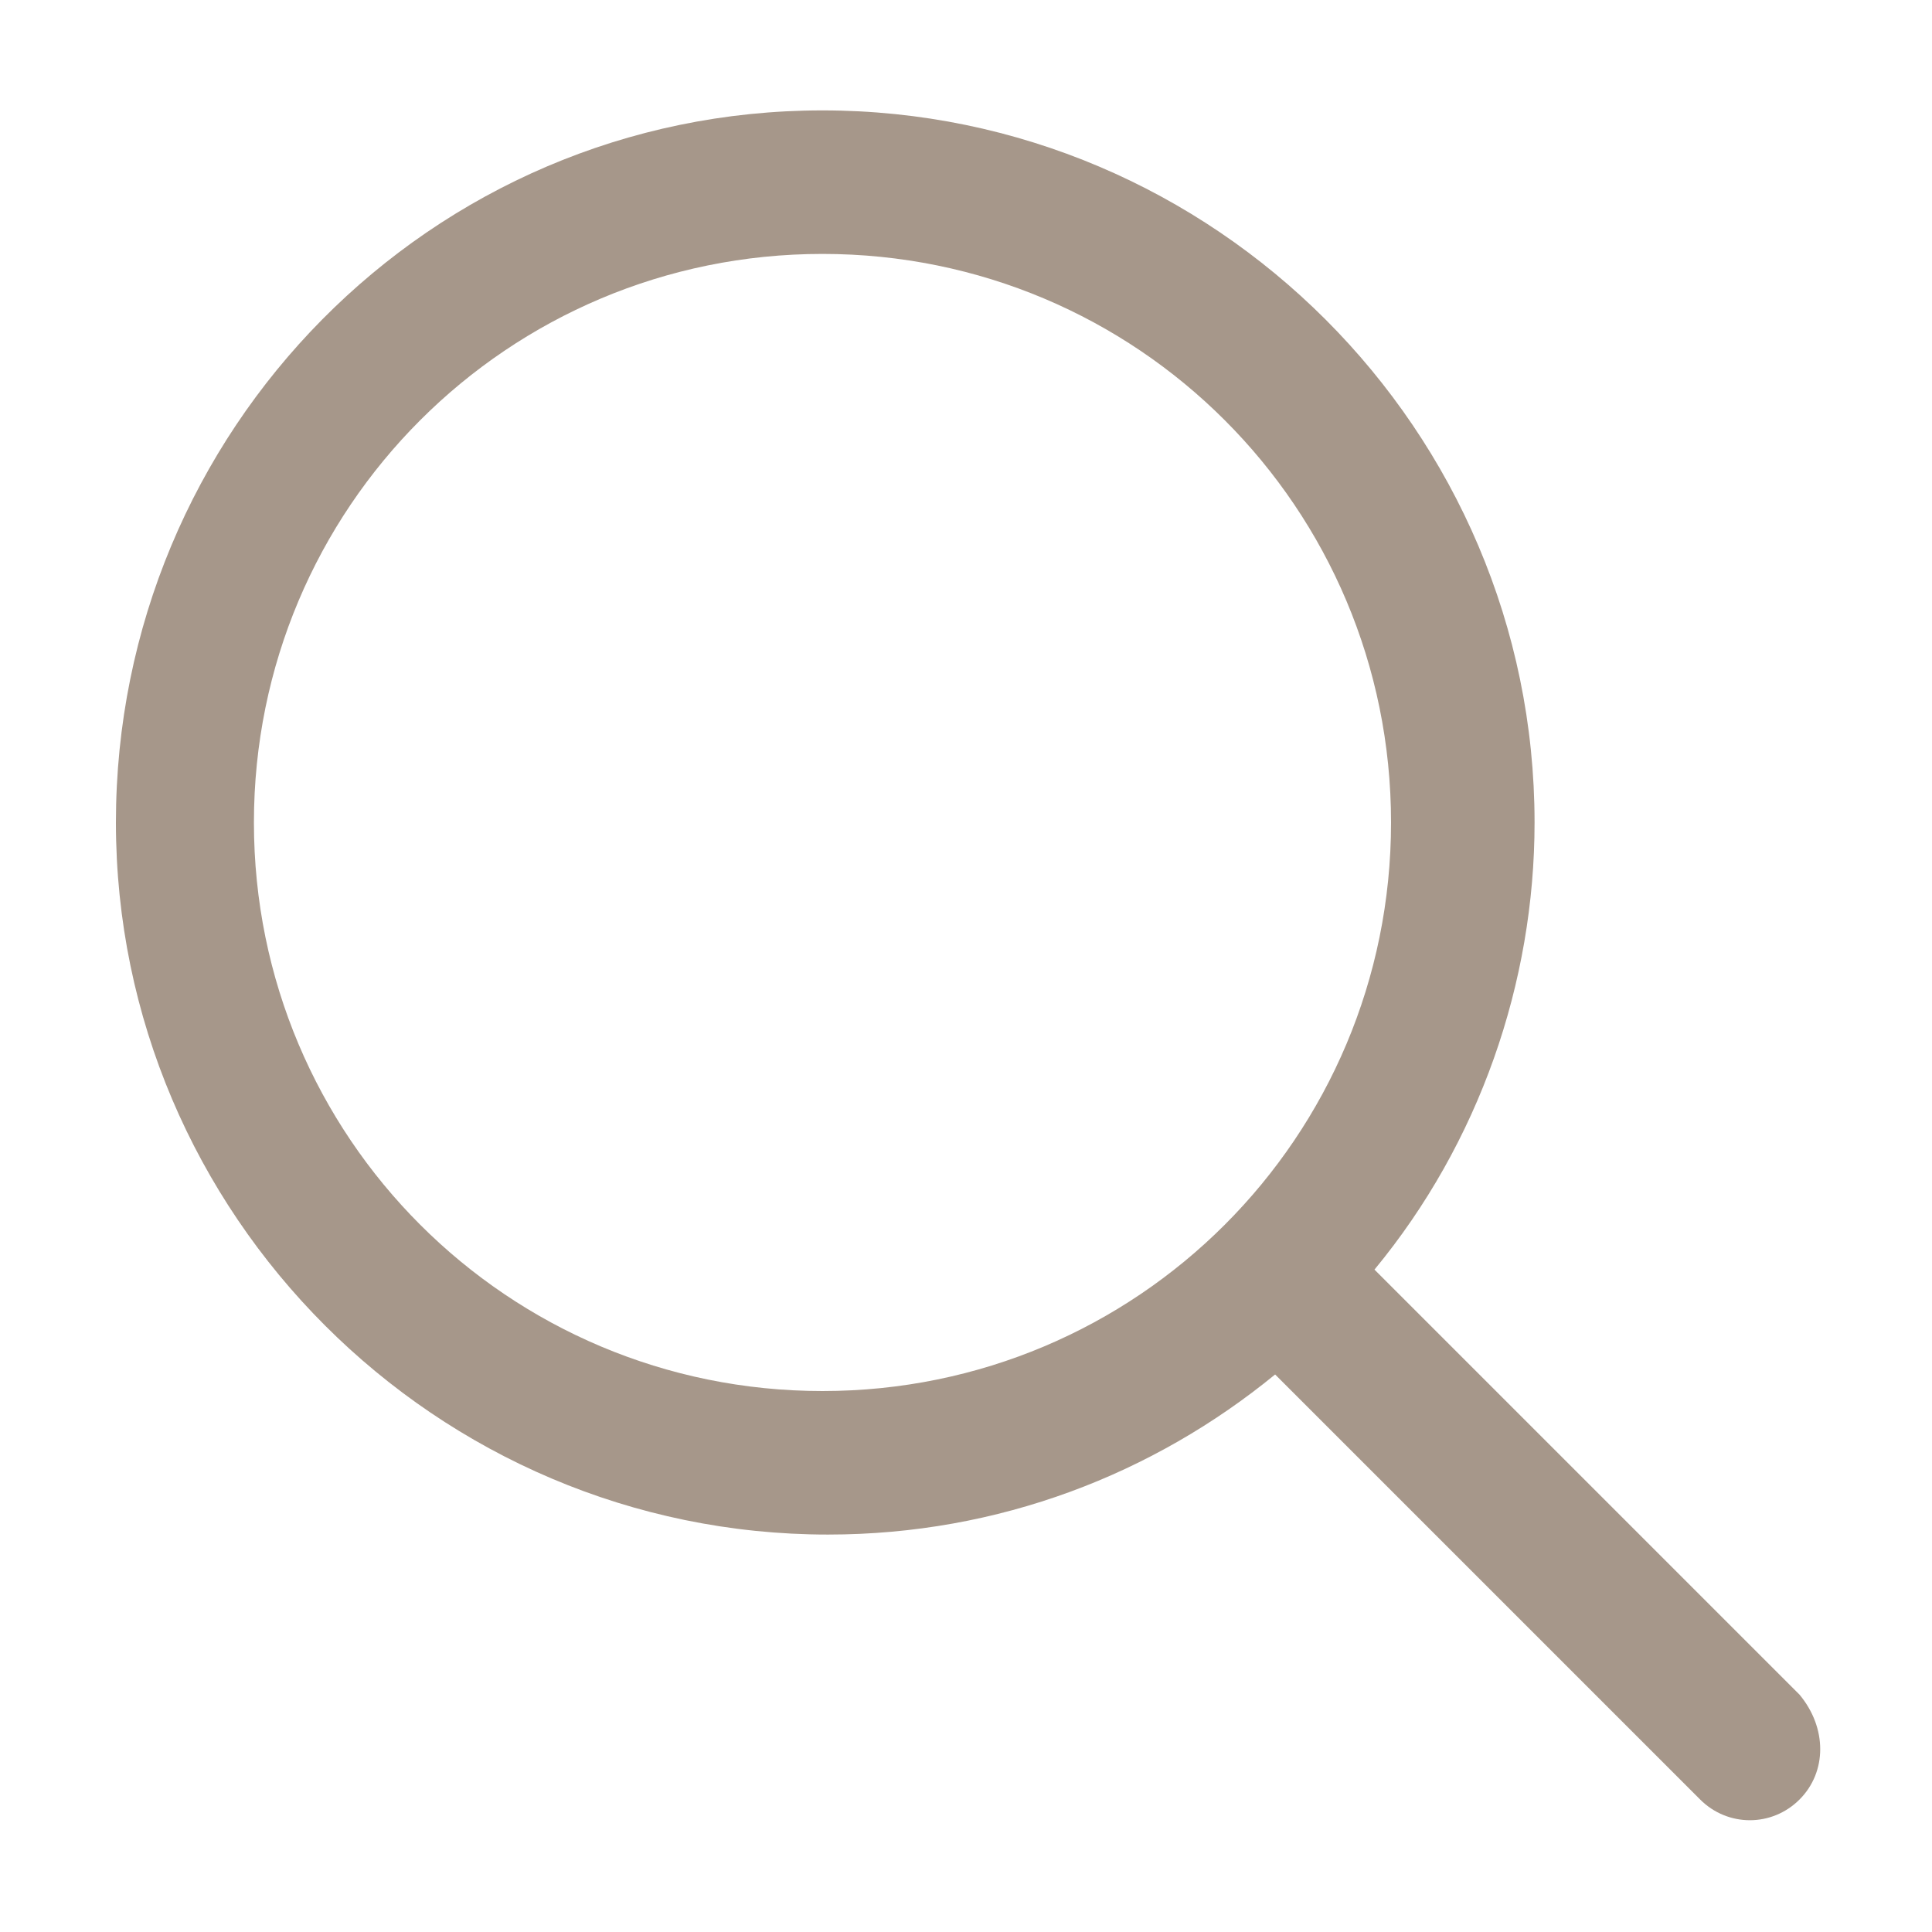 <?xml version="1.0" encoding="utf-8"?>
<!-- Generator: Adobe Illustrator 27.8.0, SVG Export Plug-In . SVG Version: 6.00 Build 0)  -->
<svg version="1.1" id="Calque_1" xmlns="http://www.w3.org/2000/svg" xmlns:xlink="http://www.w3.org/1999/xlink" x="0px" y="0px" width="28px" height="28px"
	 viewBox="0 0 35 35" style="enable-background:new 0 0 35 35;" xml:space="preserve">
<style type="text/css">
	.st0{fill:#A6978A;}
</style>
<g>
	<path class="st0" d="M32.6,30.7l-7.7-7.7c1.9-2.3,2.9-5.2,2.9-8.1c0-7.1-5.8-12.9-12.9-12.9S2.1,7.8,2.1,14.9s5.8,12.9,12.9,12.9
		c3.1,0,5.9-1.1,8.1-2.9l7.7,7.7c0.5,0.5,1.3,0.5,1.8,0S33.1,31.3,32.6,30.7L32.6,30.7z M4.6,14.9c0-5.7,4.6-10.3,10.3-10.3
		s10.3,4.6,10.3,10.3s-4.6,10.3-10.3,10.3S4.6,20.6,4.6,14.9z"/>
</g>
</svg>
